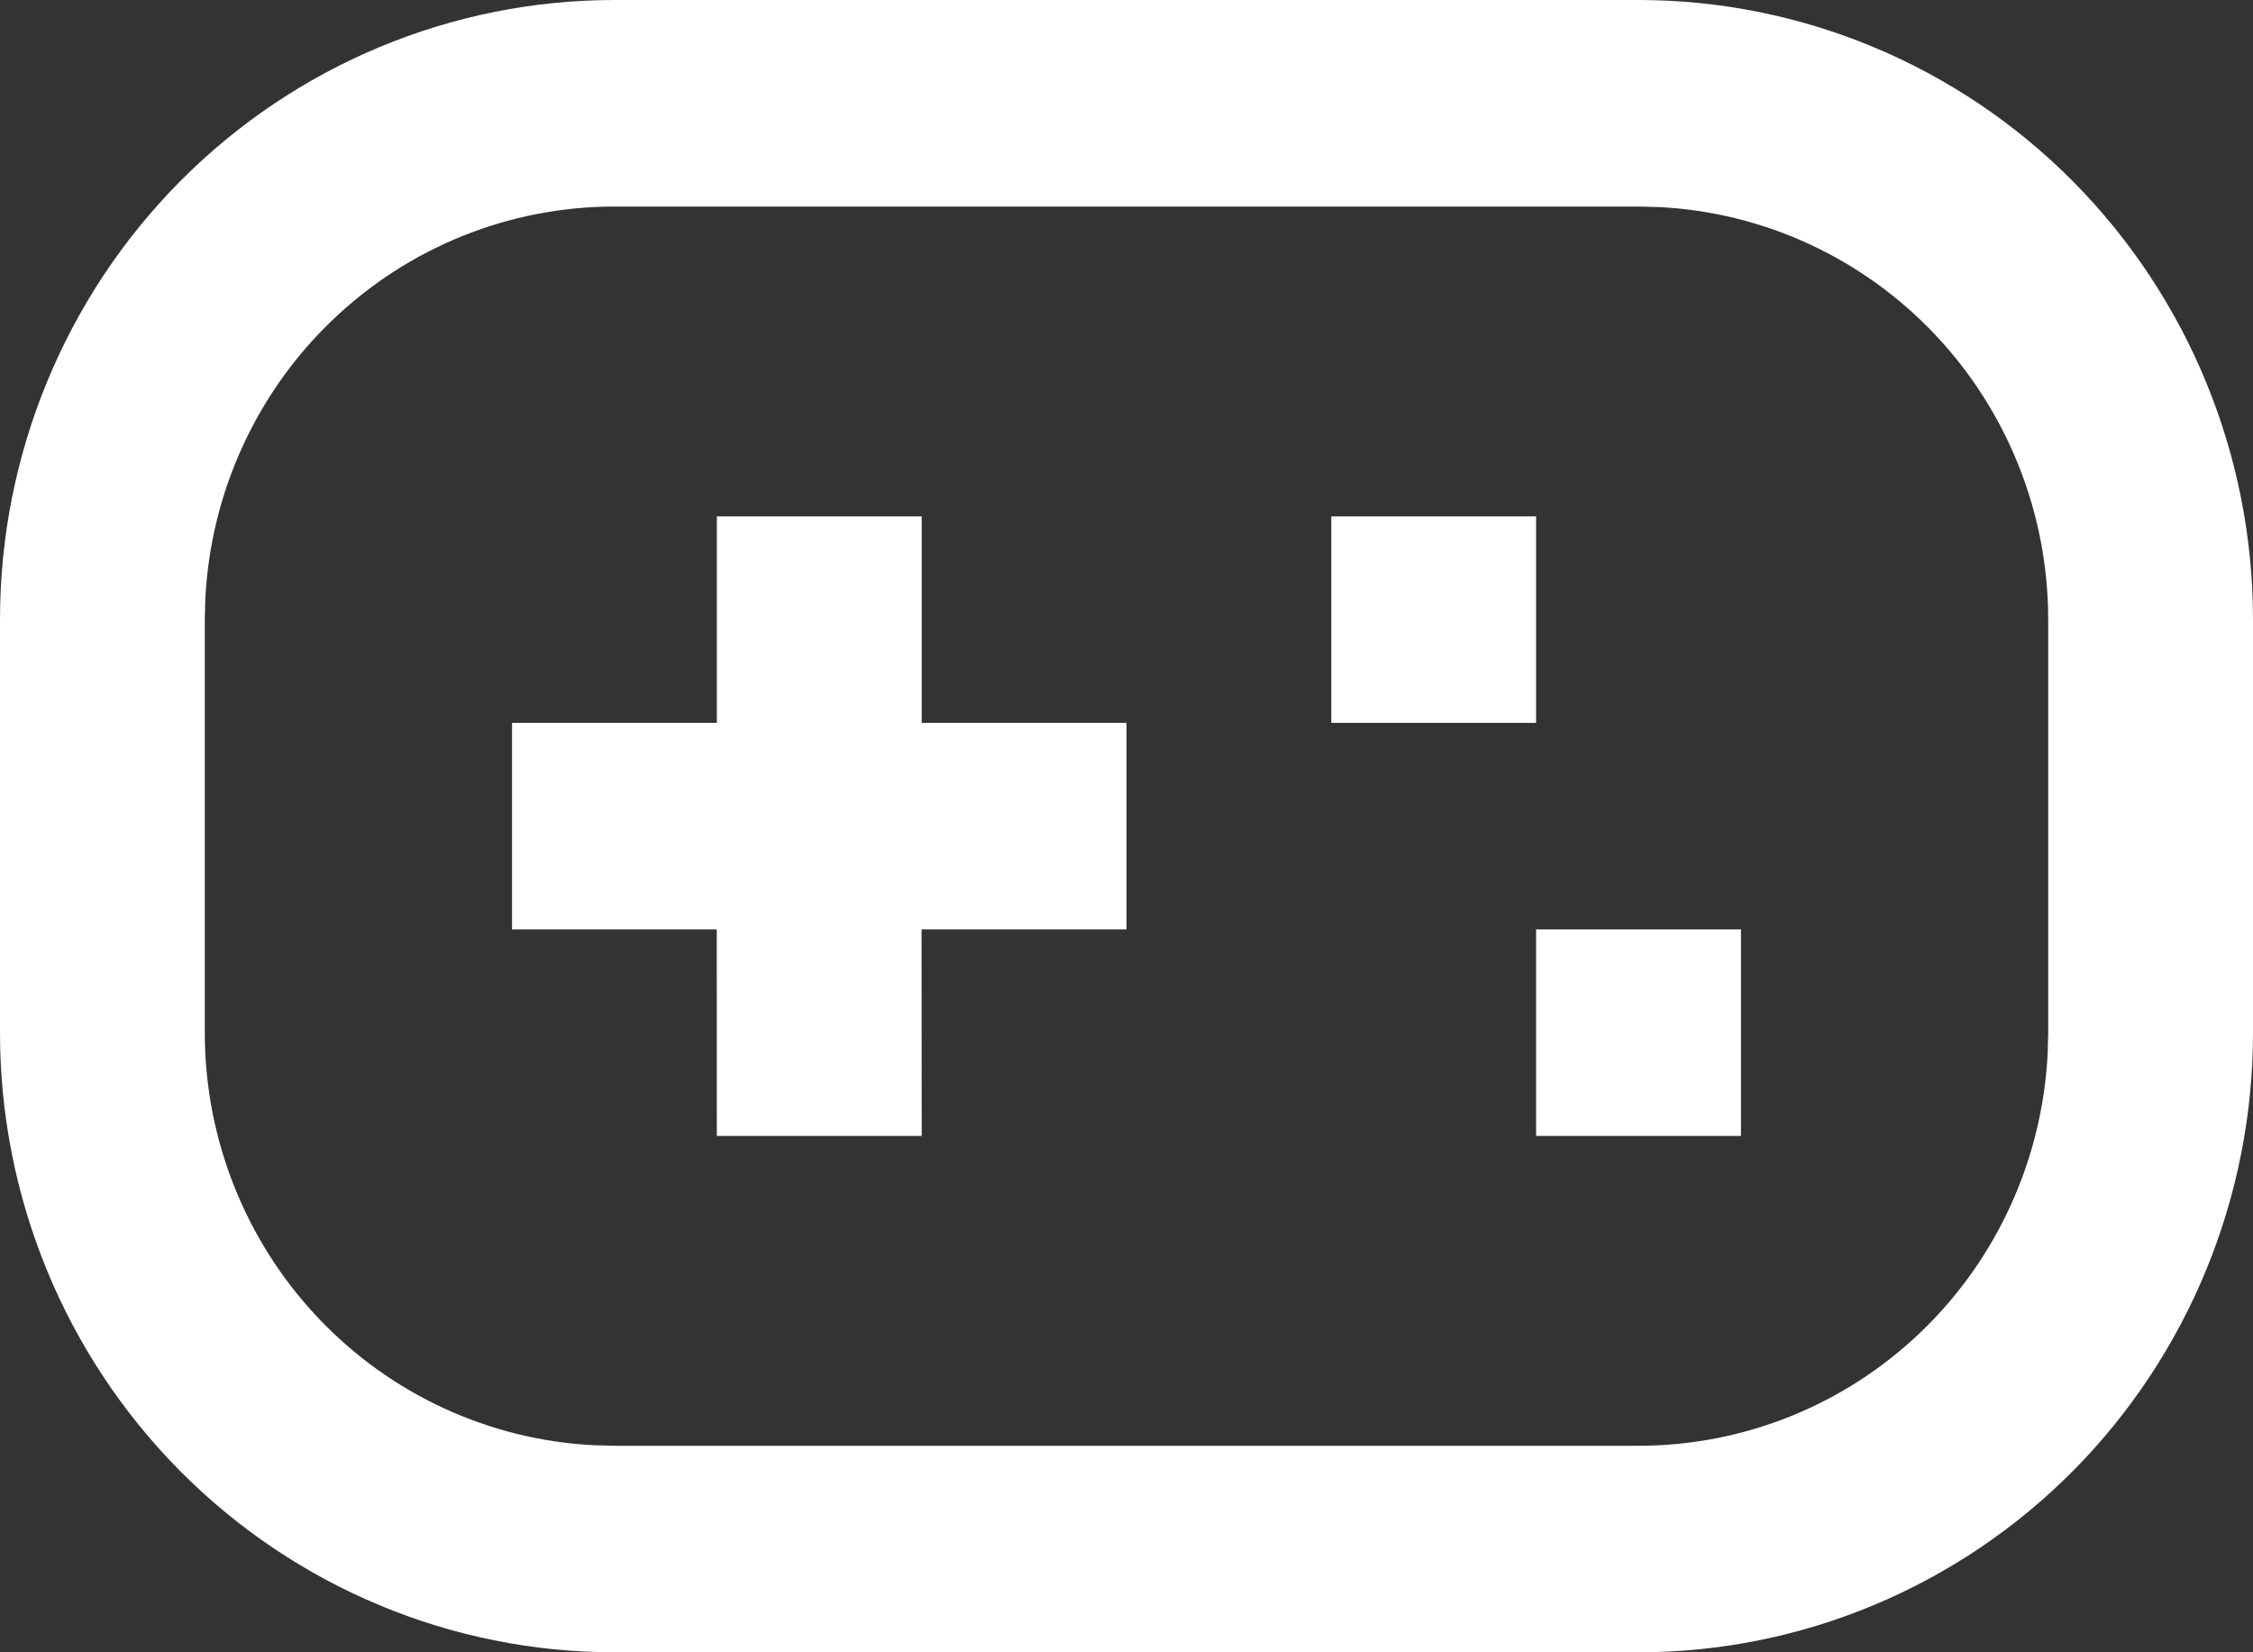 <svg width="30" height="22" viewBox="0 0 30 22" fill="none" xmlns="http://www.w3.org/2000/svg">
<rect x="0" y="0" width="30" height="22" fill="#333333" stroke="none"/>
<path d="M21.818 0C23.988 0 26.069 0.869 27.604 2.416C29.138 3.964 30 6.062 30 8.25V13.75C30 15.938 29.138 18.037 27.604 19.584C26.069 21.131 23.988 22 21.818 22H8.182C6.012 22 3.931 21.131 2.396 19.584C0.862 18.037 0 15.938 0 13.75V8.25C0 6.062 0.862 3.964 2.396 2.416C3.931 0.869 6.012 0 8.182 0H21.818ZM21.818 2.75H8.182C6.782 2.75 5.437 3.292 4.423 4.265C3.409 5.237 2.804 6.566 2.734 7.975L2.727 8.25V13.75C2.727 15.161 3.265 16.518 4.23 17.541C5.194 18.563 6.511 19.173 7.909 19.243L8.182 19.25H21.818C23.218 19.25 24.564 18.708 25.578 17.735C26.591 16.763 27.196 15.434 27.266 14.025L27.273 13.75V8.25C27.273 6.839 26.735 5.482 25.77 4.459C24.806 3.437 23.489 2.827 22.091 2.757L21.818 2.75ZM12.273 6.875V9.625H15V12.375H12.271L12.273 15.125H9.545L9.544 12.375H6.818V9.625H9.545V6.875H12.273ZM23.182 12.375V15.125H20.454V12.375H23.182ZM20.454 6.875V9.625H17.727V6.875H20.454Z" fill="white"/>
</svg>
